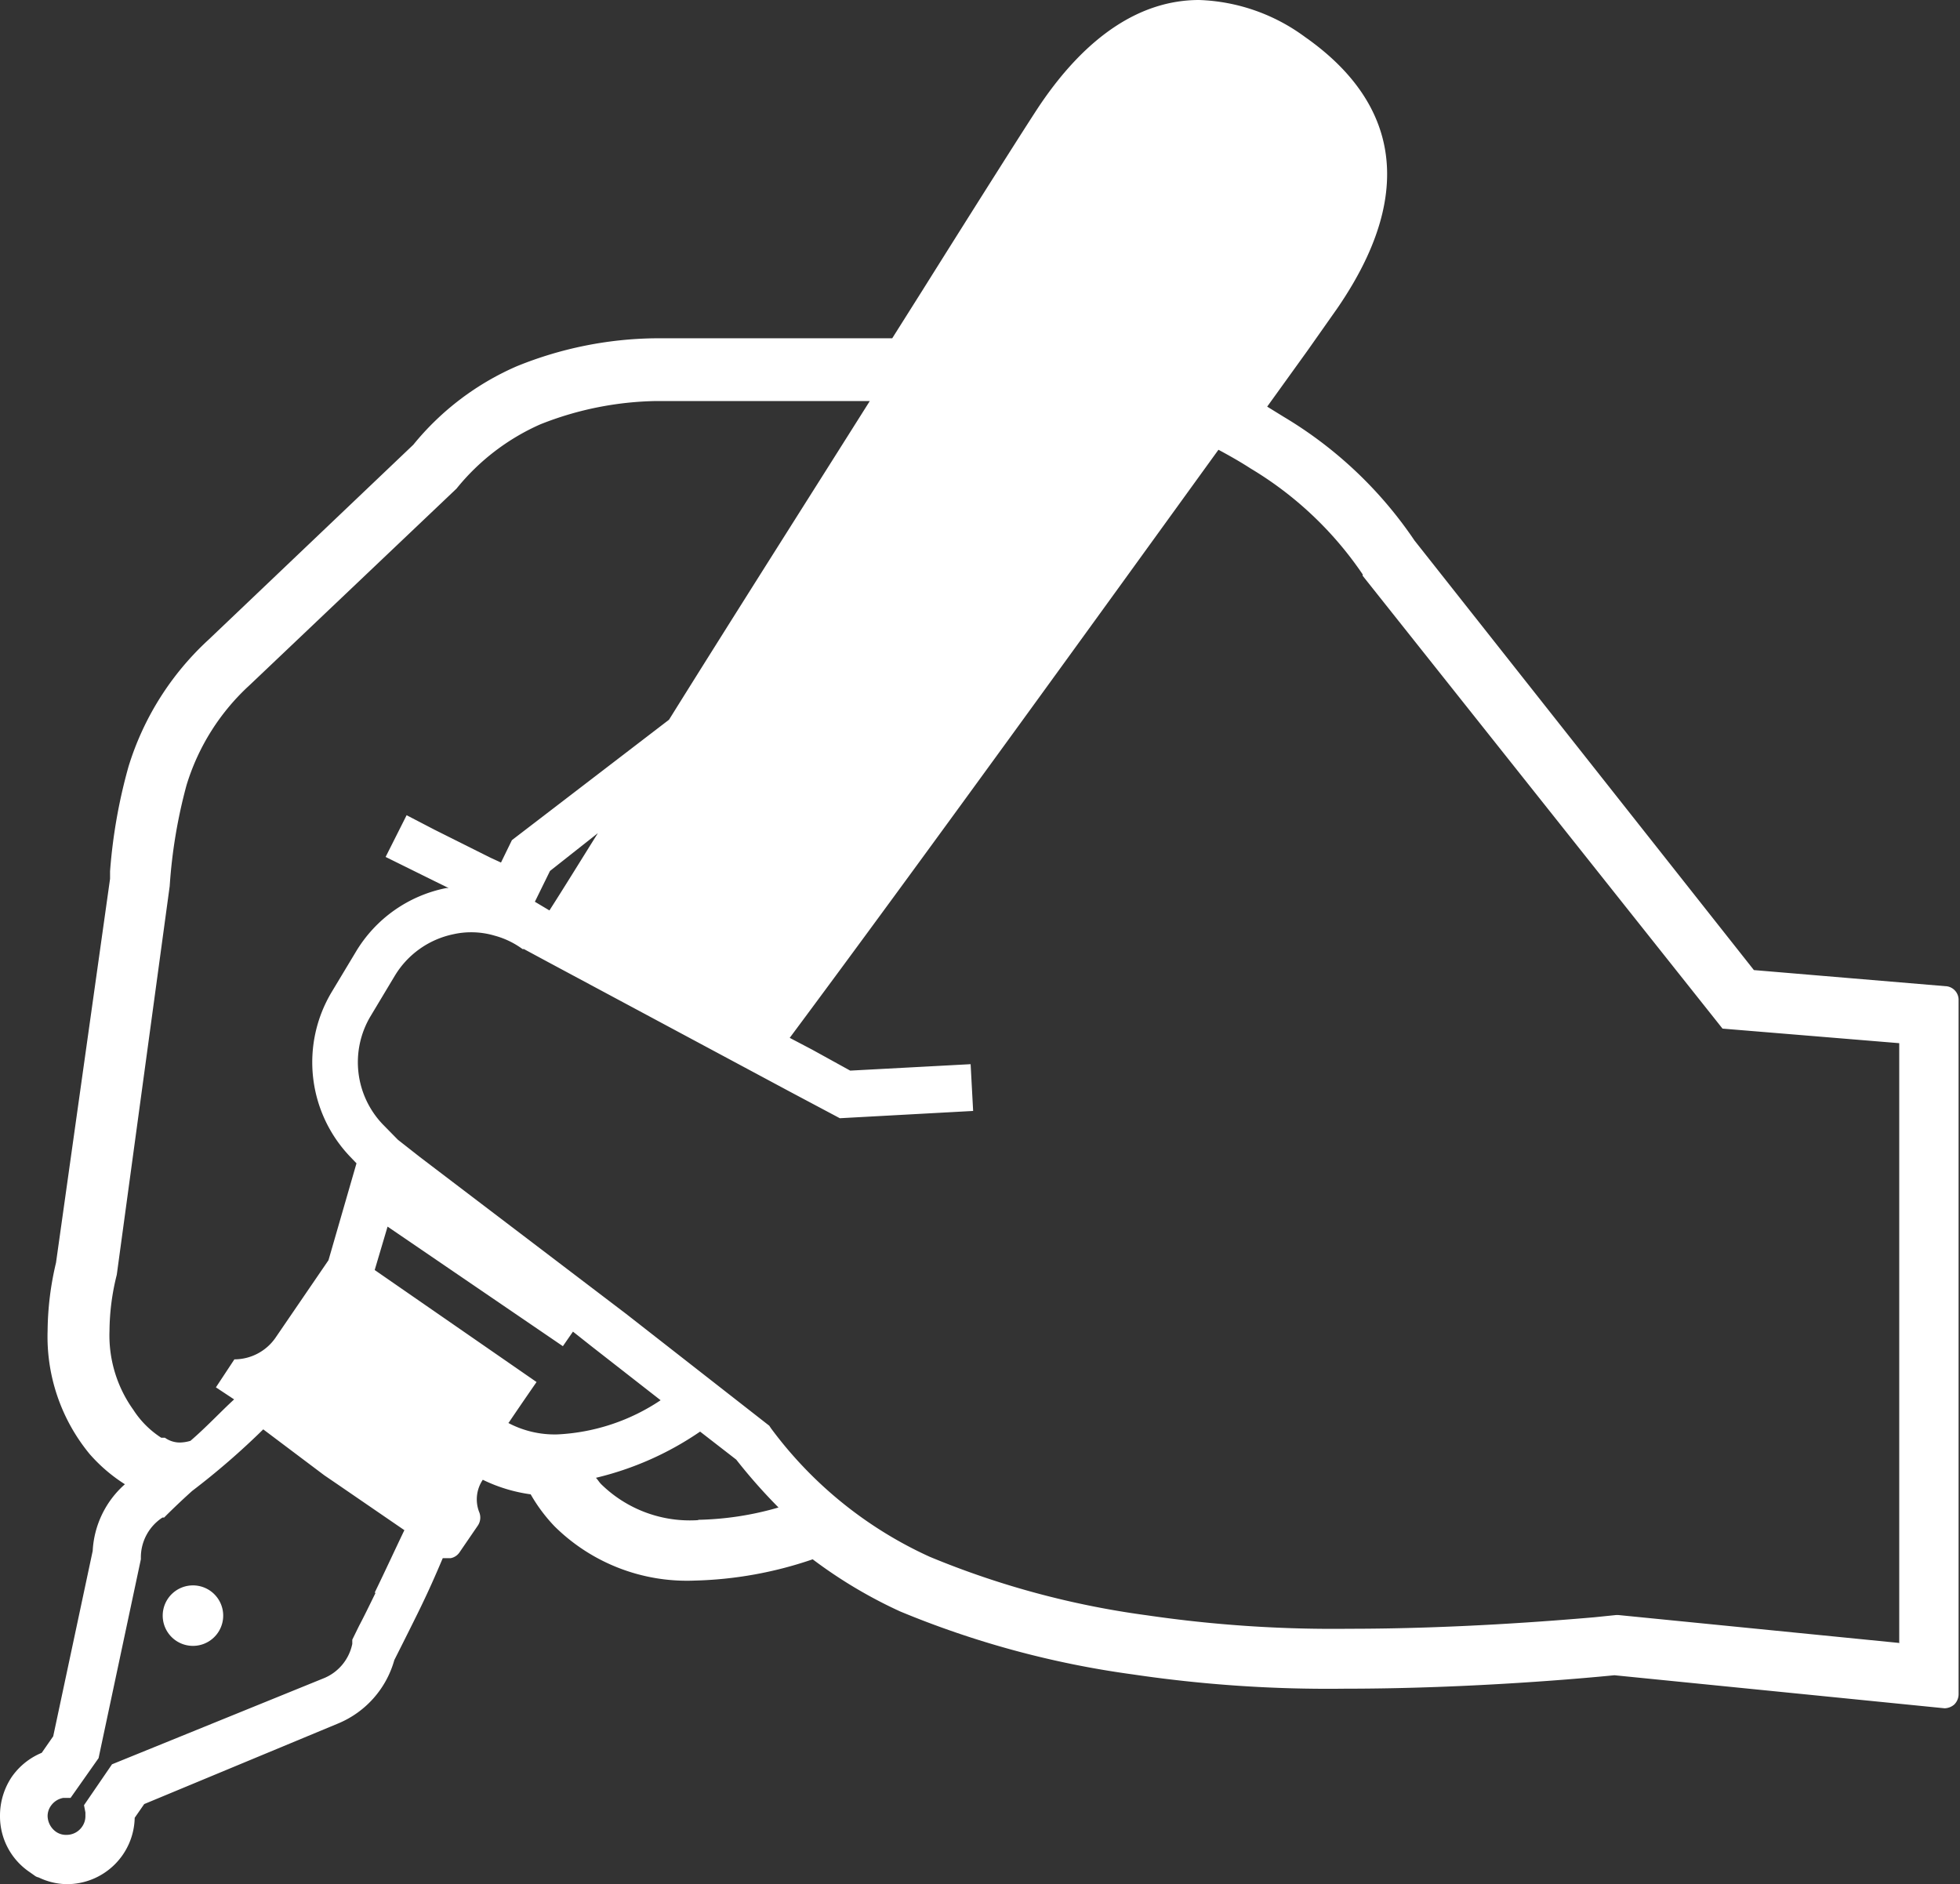 <svg xmlns="http://www.w3.org/2000/svg" viewBox="0 0 69.99 67.28"><rect x="0" y="0" width="69.99" height="67.28" fill="#333333" stroke="none"/><defs><style>.cls-1{fill:#fff;}</style></defs><g id="レイヤー_2" data-name="レイヤー 2"><g id="レイヤー_1-2" data-name="レイヤー 1"><path class="cls-1" d="M12.69,34h0v0Z"/><path class="cls-1" d="M15.88,31.75h0Z"/><path class="cls-1" d="M69.53,35.22l-6.9-.58L50.51,19.3a14.74,14.74,0,0,0-4.66-4.41l-.6-.37,1.44-2L47.76,11C51.19,6,49,3,46.6,1.32A6.74,6.74,0,0,0,42.82,0c-2.07,0-4,1.26-5.68,3.74-.43.64-2.42,3.79-4.17,6.58l-1.11,1.76H23.38a13.51,13.51,0,0,0-4.93,1,9.78,9.78,0,0,0-3.69,2.8L7.45,22.84a10.23,10.23,0,0,0-2.86,4.53,19.07,19.07,0,0,0-.66,3.74l0,.27L2,45.09a10.82,10.82,0,0,0-.3,2.43,6.59,6.59,0,0,0,1.5,4.4A5.78,5.78,0,0,0,4.46,53a3.41,3.41,0,0,0-1.15,2.38L1.9,62l-.41.59a2.44,2.44,0,0,0-1.07.86A2.48,2.48,0,0,0,0,64.85a2.4,2.4,0,0,0,1.06,2l.17.12a.34.34,0,0,0,.15.07,2.37,2.37,0,0,0,1,.24,2.42,2.42,0,0,0,2.43-2.37l.34-.49,6.93-2.88a3.46,3.46,0,0,0,2-2.26c.09-.18.42-.83.82-1.64s.66-1.41.91-2l.18,0h.1a.49.49,0,0,0,.32-.21l.65-.95a.51.51,0,0,0,.05-.49,1.25,1.25,0,0,1,.13-1.15l0,0a5.65,5.65,0,0,0,1.71.52,5.83,5.83,0,0,0,.85,1.14,6.72,6.72,0,0,0,5,1.94,14,14,0,0,0,4.22-.76,16.82,16.82,0,0,0,3.12,1.86,33.35,33.35,0,0,0,8.31,2.25,47.55,47.55,0,0,0,7.59.51c4.55,0,8.7-.39,9.61-.48L69.44,61h0a.55.55,0,0,0,.34-.13.52.52,0,0,0,.16-.37V35.72A.49.49,0,0,0,69.53,35.22ZM3.91,47.52a8.39,8.39,0,0,1,.26-2v0L6.06,31.64v0a18.28,18.28,0,0,1,.6-3.6,8,8,0,0,1,2.27-3.59h0l7.37-7,0,0a8,8,0,0,1,3-2.3,11.69,11.69,0,0,1,4.14-.83h7.62C29,17.59,26.41,21.66,23.89,25.7L18.28,30l-.39.8-.37-.17-2-1-1-.52-.75,1.49,1.72.85.53.26h-.08A4.86,4.86,0,0,0,12.7,34l-.86,1.43h0a4.88,4.88,0,0,0,.66,5.87l0,0,.23.24-1,3.46L9.83,47.78a1.79,1.79,0,0,1-1.46.76l-.66,1,.65.43c-.48.44-1,1-1.56,1.48a1.41,1.41,0,0,1-.37.06.92.92,0,0,1-.54-.17l-.06,0,0,0-.07,0a3.32,3.32,0,0,1-1-1A4.56,4.56,0,0,1,3.91,47.52ZM21.35,29.75c-.59.94-1.16,1.87-1.73,2.76h0l-.52-.31.54-1.1Zm-16,23.13,0,0s0,0,0,0A.05.05,0,0,0,5.32,52.88Zm8.06,4c-.23.47-.43.88-.59,1.18l-.24.49,0,.07,0,.08a1.69,1.69,0,0,1-1.05,1.24h0L4,63,3,64.46l.05.26,0,.14a.65.65,0,0,1-.12.37.67.67,0,0,1-.56.29.62.62,0,0,1-.37-.11.71.71,0,0,1-.3-.56.63.63,0,0,1,.12-.37h0a.68.68,0,0,1,.44-.28l.26,0,1-1.42,1.51-7.1v-.07h0a1.7,1.7,0,0,1,.77-1.42l.06,0,0,0s.4-.41,1-.95a26.71,26.71,0,0,0,2.54-2.2l2.18,1.64h0l.44.3,2.42,1.66C14.16,55.22,13.75,56.11,13.38,56.87Zm4.75-6.07c.52-.77,1-1.46,1-1.46l-5.78-4,.46-1.55,6.26,4.27.36-.52.67.53L23.59,50a7.24,7.24,0,0,1-3.68,1.22A3.54,3.54,0,0,1,18.13,50.8Zm6.79,3.47A4.52,4.52,0,0,1,21.47,53c-.08-.08-.12-.16-.19-.23A11.13,11.13,0,0,0,25,51.12l1.29,1a19.57,19.57,0,0,0,1.51,1.71A11,11,0,0,1,24.92,54.27Zm42.9,4.39-10.06-1h-.08l-.78.08c-1.51.13-5,.41-8.74.41a45.87,45.87,0,0,1-7.23-.48h0a30.92,30.92,0,0,1-7.76-2.09A14.52,14.52,0,0,1,27.53,51l-.06-.09-5.12-4L15,41.32l-.79-.62-.54-.55h0a3.21,3.21,0,0,1-.44-3.86l.87-1.45,0,0a3.2,3.2,0,0,1,2.09-1.48h0a2.85,2.85,0,0,1,.64-.07,2.92,2.92,0,0,1,.83.12h0a3,3,0,0,1,1,.48l.05,0,.91.49L28.24,39l1.75.93,4.76-.26L34.66,38l-4.3.23L29,37.48l-.8-.42c4.63-6.22,11.23-15.36,15.31-21,.39.21.78.43,1.15.67h0a12.72,12.72,0,0,1,4,3.78l0,.05L61.51,36.73l6.31.52V58.66Z"/><path class="cls-1" d="M6,57.08a1.08,1.08,0,1,0,1.5-.28A1.08,1.08,0,0,0,6,57.08Z"/></g></g></svg>